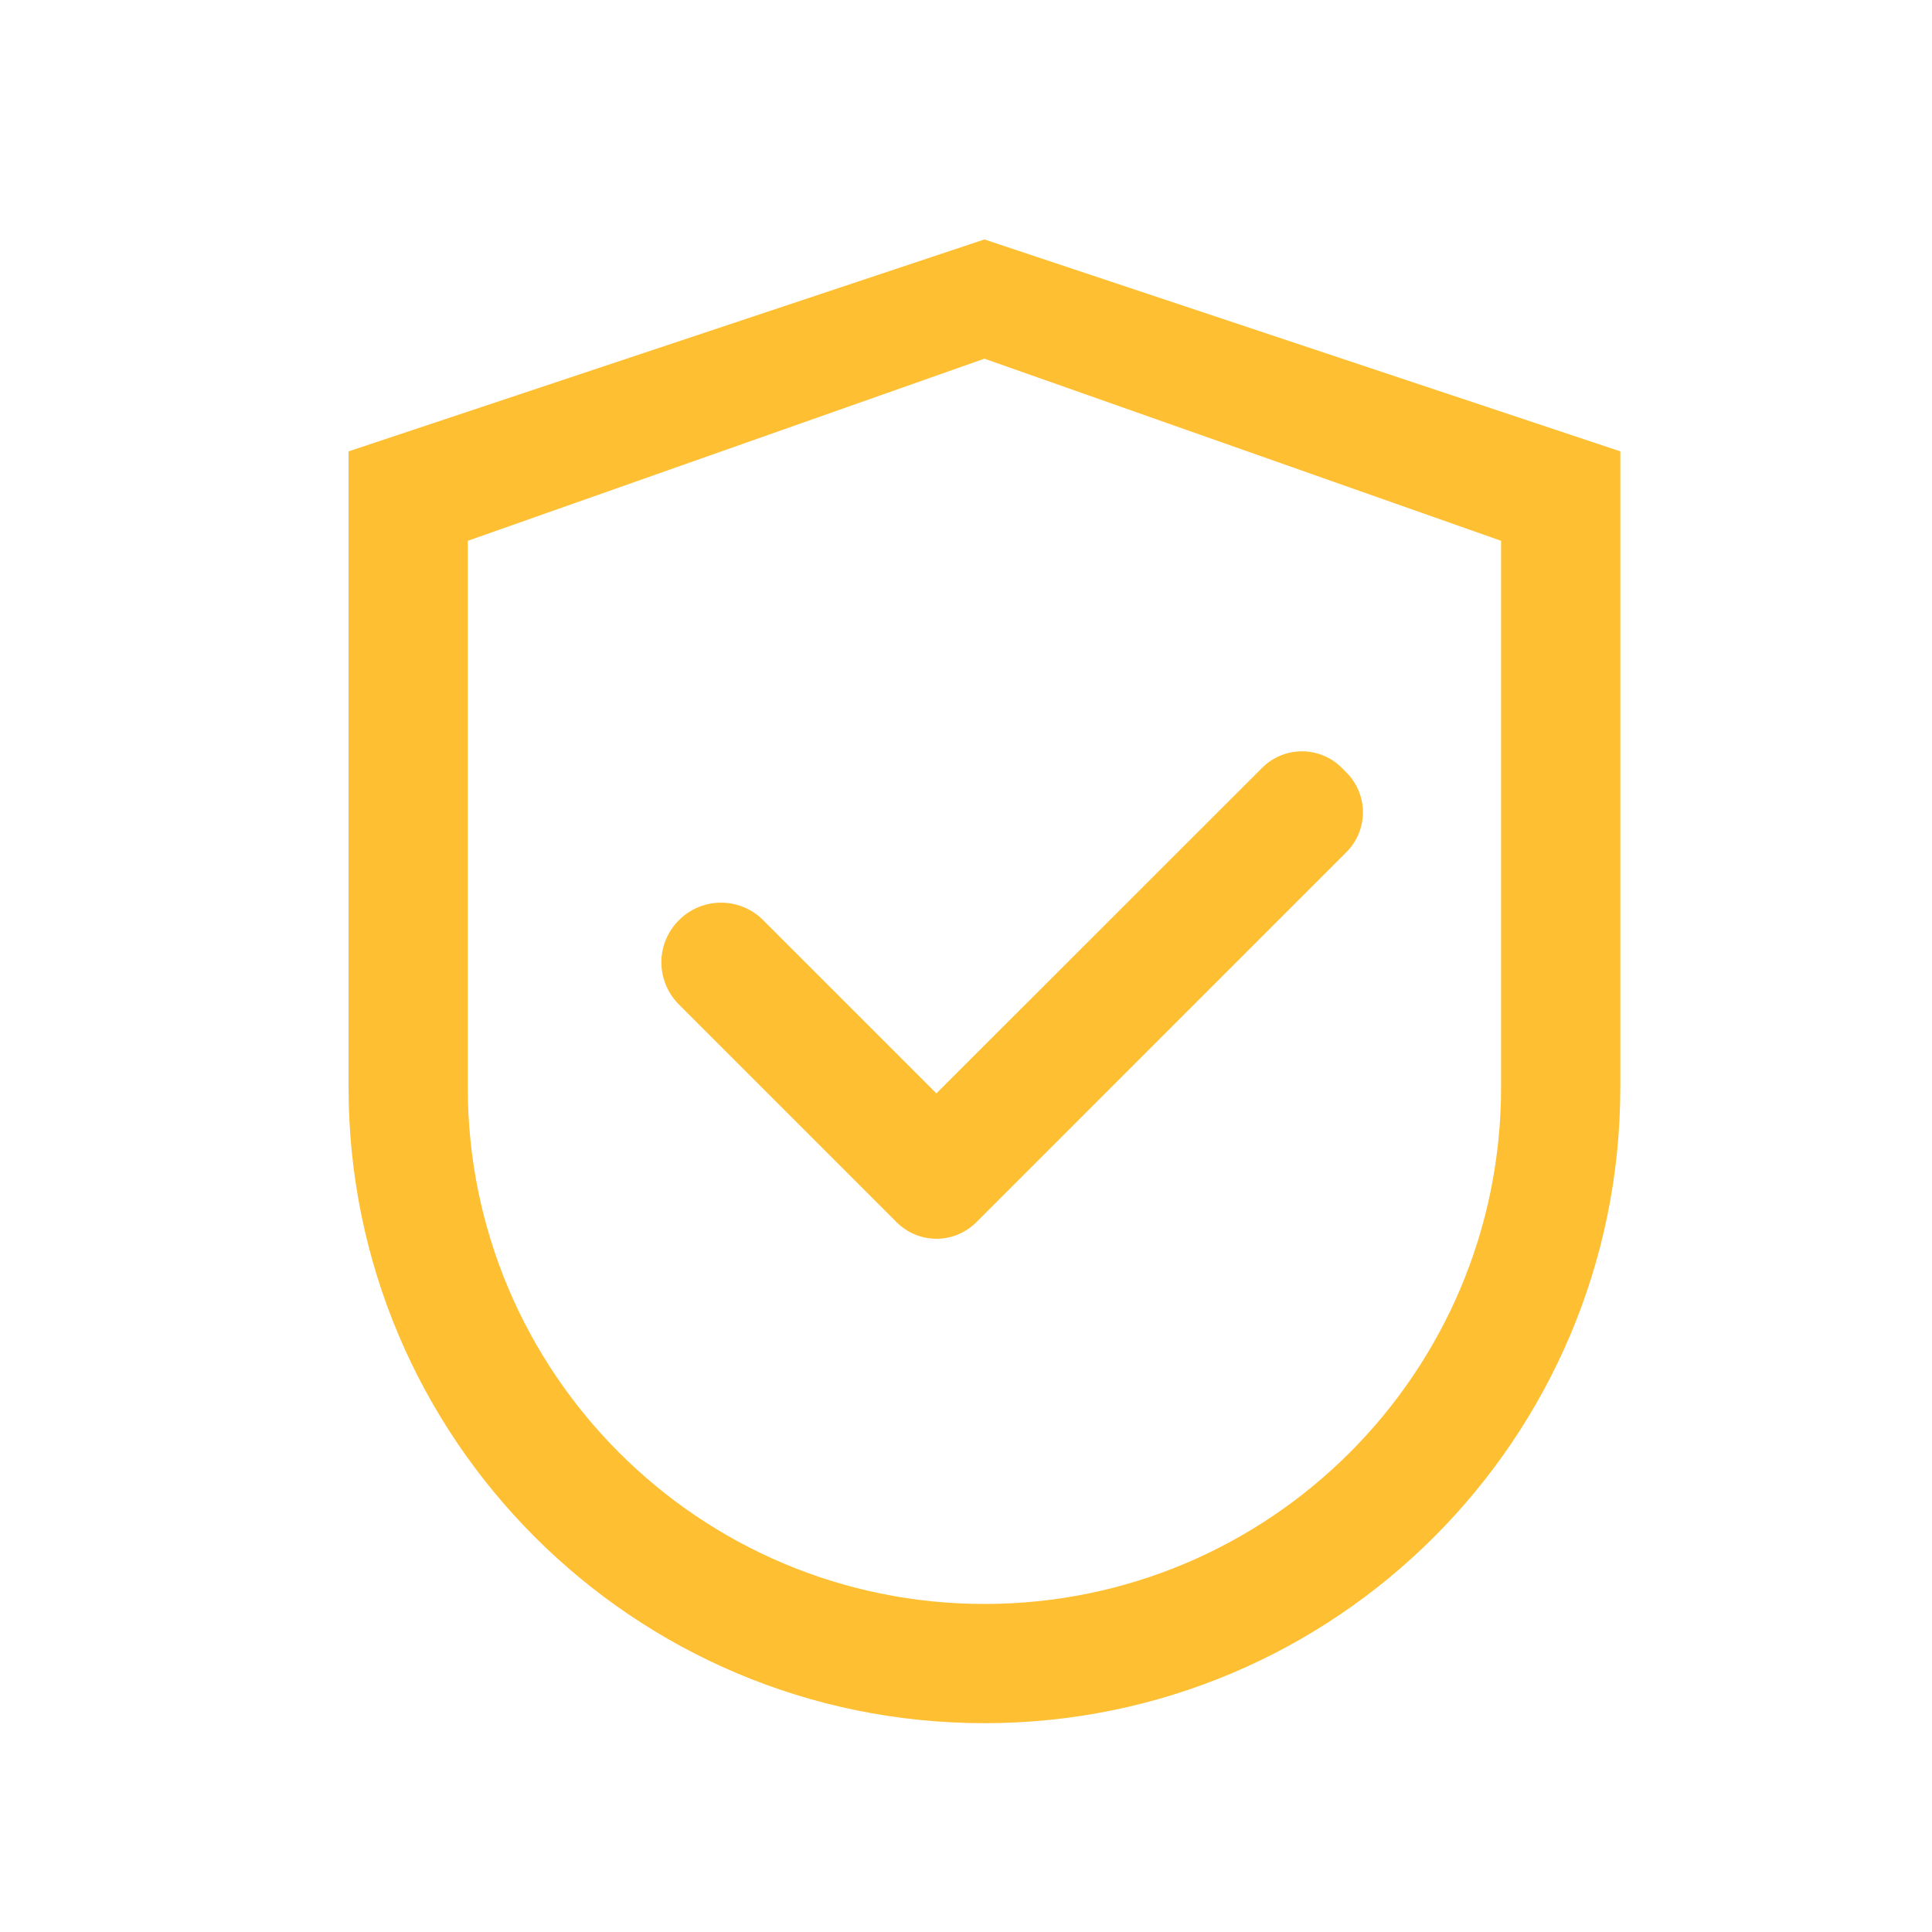 <svg width="49" height="49" viewBox="0 0 49 49" fill="none" xmlns="http://www.w3.org/2000/svg">
<path d="M24.967 6.073L8.84 11.448V27.576C8.84 36.484 16.059 43.704 24.967 43.704C33.875 43.704 41.095 36.484 41.095 27.576V11.448L24.967 6.073ZM38.071 27.576C38.071 34.812 32.204 40.68 24.967 40.68C17.731 40.68 11.864 34.812 11.864 27.576V13.716L24.967 9.097L38.071 13.716V27.576Z" fill="#FEBF32"/>
<path d="M19.356 23.338C19.216 23.197 19.05 23.086 18.866 23.009C18.683 22.933 18.486 22.894 18.288 22.894C18.089 22.894 17.892 22.933 17.709 23.009C17.525 23.086 17.359 23.197 17.219 23.338C17.078 23.478 16.966 23.645 16.89 23.828C16.814 24.012 16.774 24.208 16.774 24.407C16.774 24.606 16.814 24.802 16.89 24.986C16.966 25.169 17.078 25.336 17.219 25.476L22.653 30.91L22.741 30.999C22.874 31.131 23.031 31.237 23.205 31.309C23.378 31.381 23.564 31.418 23.752 31.418C23.939 31.418 24.125 31.381 24.298 31.309C24.472 31.237 24.629 31.131 24.762 30.999L34.148 21.612C34.281 21.479 34.386 21.322 34.458 21.149C34.53 20.975 34.567 20.79 34.567 20.602C34.567 20.414 34.53 20.229 34.458 20.055C34.386 19.882 34.281 19.724 34.148 19.592L34.031 19.474C33.898 19.341 33.741 19.236 33.567 19.164C33.394 19.092 33.208 19.055 33.021 19.055C32.833 19.055 32.647 19.092 32.474 19.164C32.301 19.236 32.143 19.341 32.011 19.474L23.749 27.731L19.356 23.338Z" fill="#FEBF32"/>
</svg>
